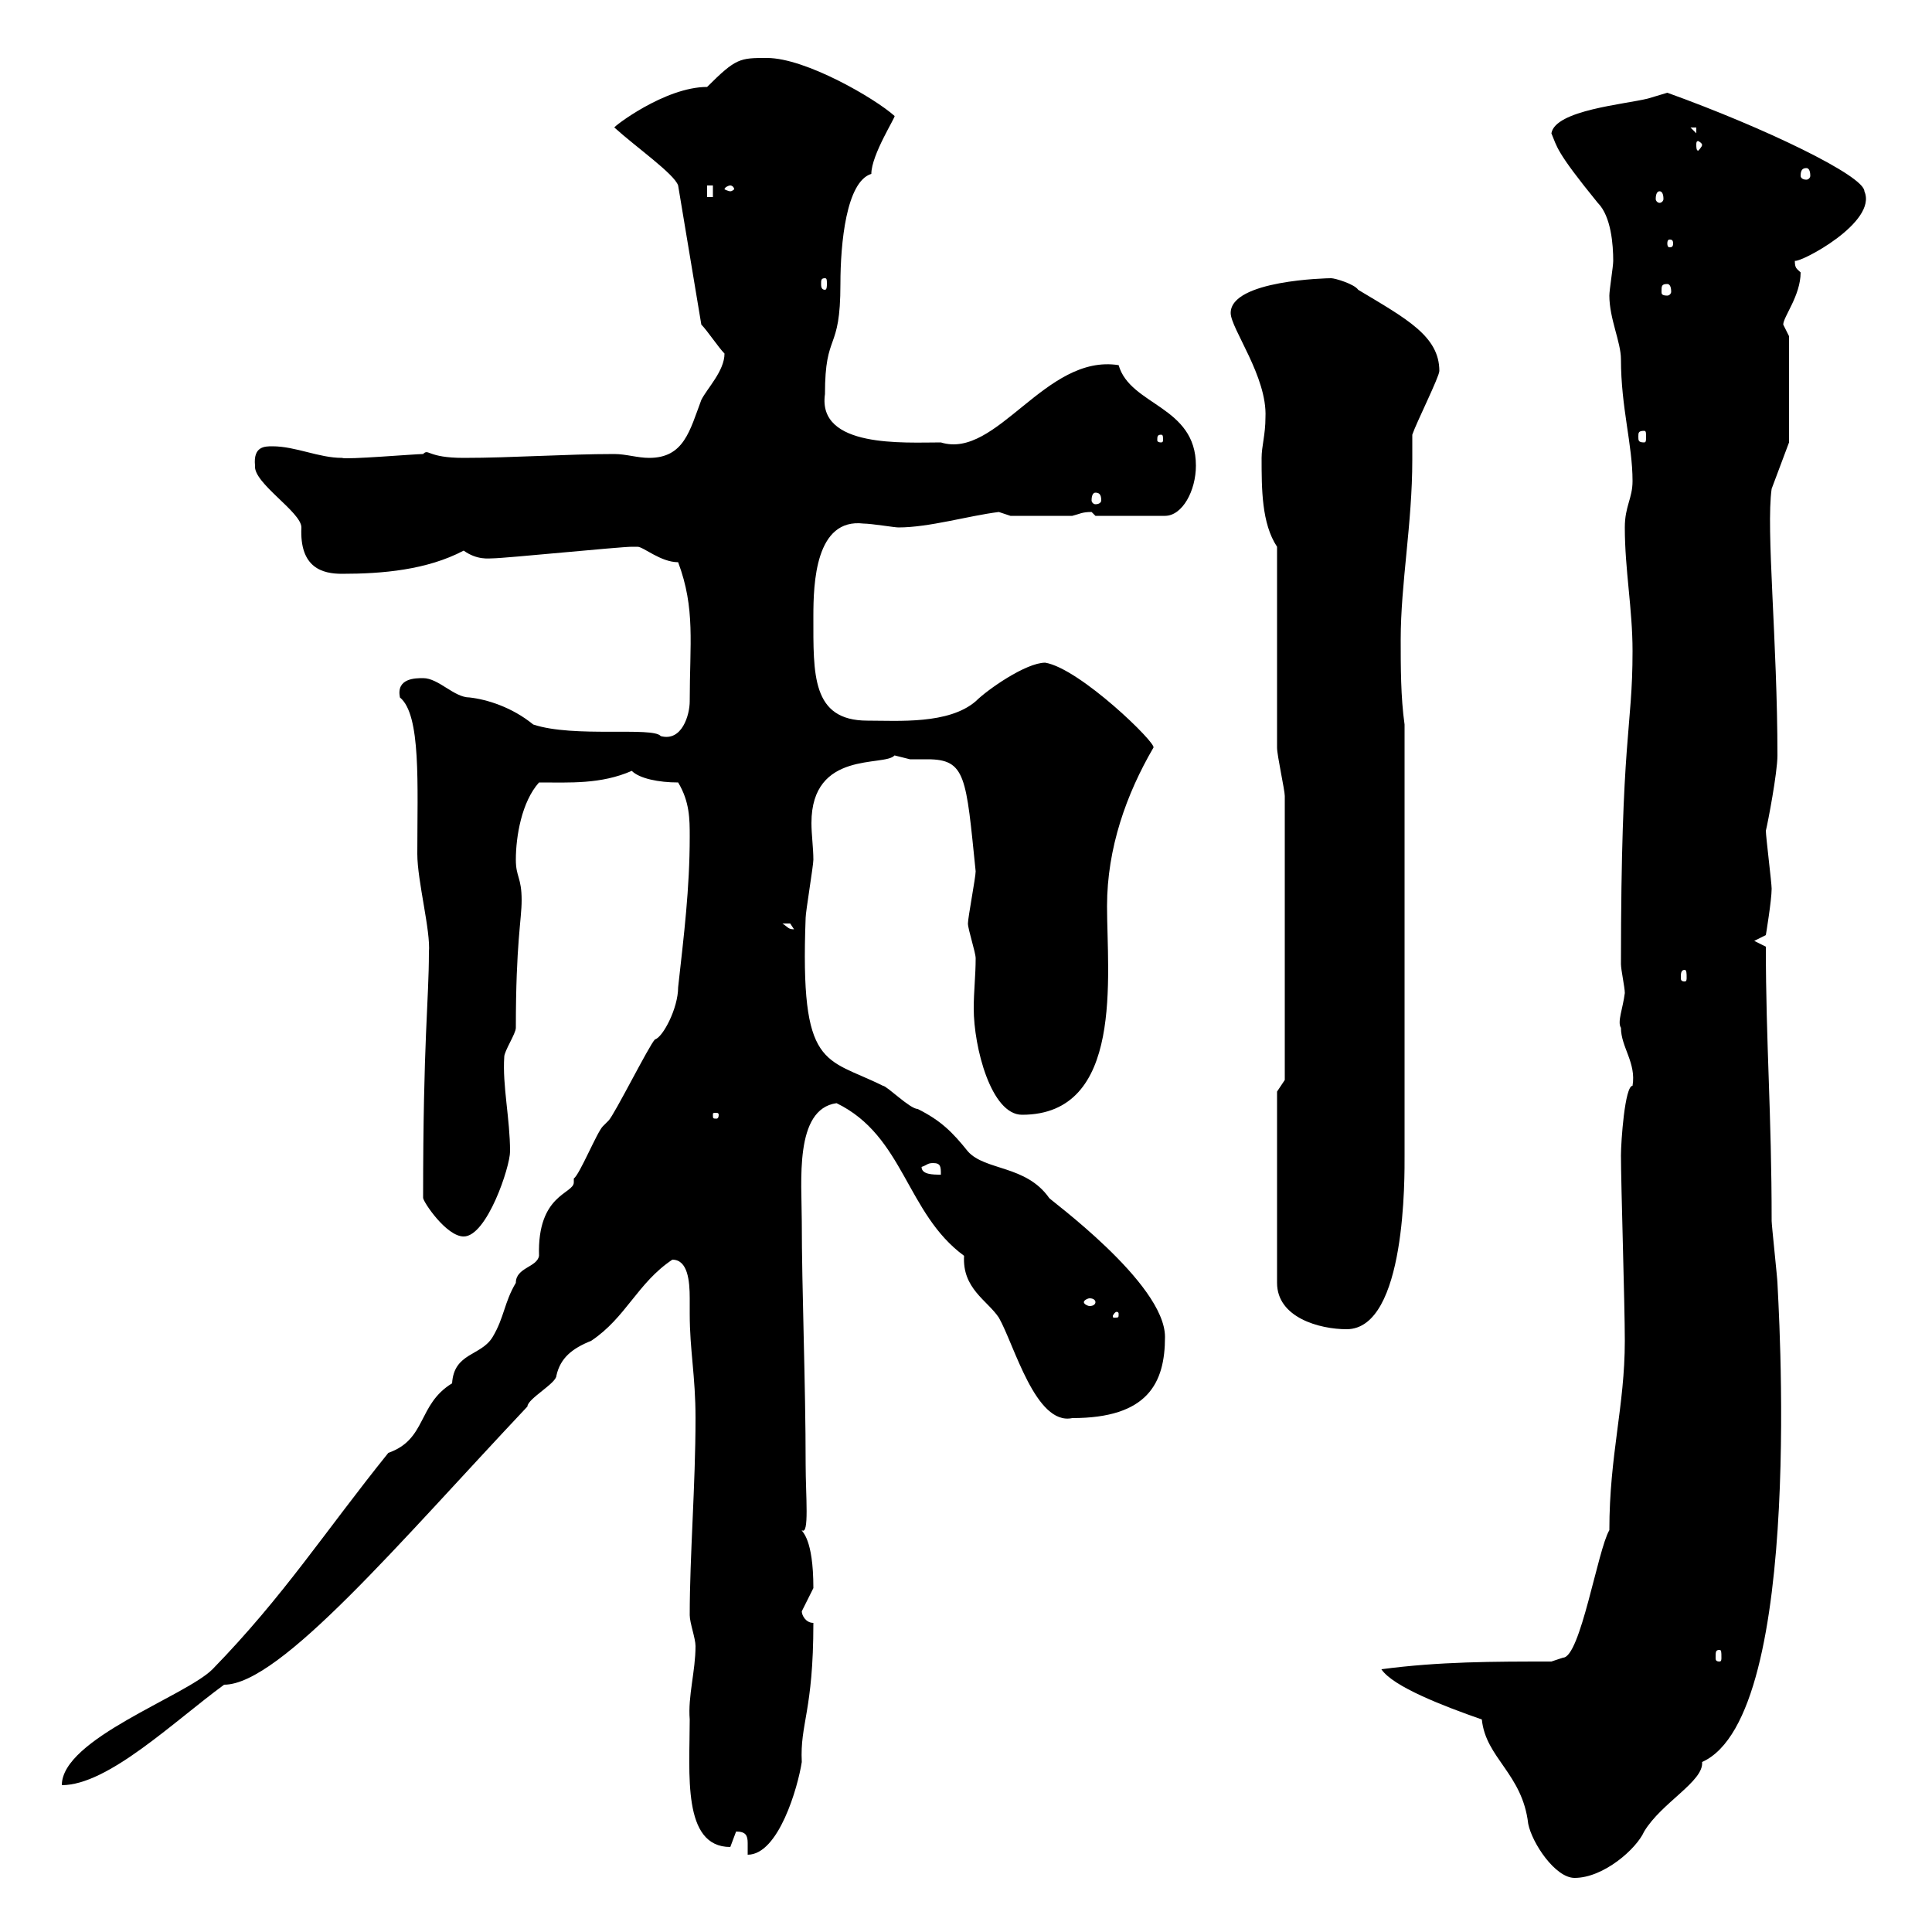 <svg xmlns="http://www.w3.org/2000/svg" xmlns:xlink="http://www.w3.org/1999/xlink" width="300" height="300"><path d="M230.10 267C230.70 273 236.40 275.40 237.30 283.20C237.90 286.20 241.50 291.60 244.50 291.60C249 291.60 254.10 287.10 255.30 284.40C258 279.90 264.60 276.60 264.30 273.60C280.50 266.40 276 200.40 276 199.20C276 198.60 275.10 190.20 275.10 189.60C275.10 172.80 274.20 162 274.20 147L272.40 146.10L274.20 145.20C274.20 145.20 275.10 139.80 275.10 138C275.10 137.10 274.20 129.90 274.20 129C274.50 127.80 276 120 276 117.30C276 99.60 274.20 82.20 275.10 75.90L277.80 68.70L277.80 52.20C277.80 52.20 276.90 50.40 276.90 50.40C276.90 49.20 279.60 45.90 279.60 42.30C279 41.70 278.70 41.70 278.70 40.50C279.60 40.80 291.60 34.50 289.50 29.70C289.50 27.30 273.90 19.80 258.90 14.40C258.90 14.40 255.90 15.30 255.90 15.30C252.30 16.20 241.50 17.10 240.90 20.70C241.80 22.80 241.50 23.40 248.10 31.50C250.20 33.60 250.50 38.10 250.50 40.50C250.50 41.40 249.90 45 249.90 45.90C249.90 49.50 251.70 53.10 251.70 55.80C251.70 63.30 253.50 69 253.50 74.70C253.50 77.40 252.30 78.60 252.30 81.90C252.30 88.50 253.50 94.50 253.50 101.10C253.50 113.40 251.70 114 251.70 149.70C251.70 150.60 252.30 153.30 252.30 154.20C252 156.60 251.10 158.70 251.70 159.60C251.70 162.60 254.10 165 253.50 168.60C252.30 168.60 251.70 177.30 251.70 179.40C251.70 183.90 252.30 202.50 252.30 208.20C252.30 218.40 249.90 225.90 249.90 237.60C248.10 240.60 245.40 257.40 242.70 257.40L240.90 258C231.90 258 223.50 258 214.50 259.20C216.30 261.90 224.10 264.90 230.10 267ZM114.30 284.40C115.80 284.40 116.10 285 116.10 286.20C116.10 286.80 116.10 287.40 116.10 288C120.90 288 123.90 277.50 124.50 273.60C124.20 267.60 126.30 265.80 126.30 252C125.10 252 124.50 250.80 124.50 250.20C124.50 250.20 126.30 246.60 126.30 246.60C126.30 238.80 124.50 237.90 124.50 237.60C125.70 238.50 125.10 232.20 125.10 227.40C125.10 214.80 124.50 200.10 124.50 189.60C124.50 183.60 123.30 172.20 129.90 171.30C140.40 176.40 140.70 188.40 149.70 195C149.40 200.10 153.30 201.90 155.10 204.60C157.50 208.80 160.80 221.40 166.50 220.20C178.20 220.20 180.90 214.80 180.90 207.60C180.90 199.20 162.60 186 162.90 186C159.30 180.90 153 181.80 150.30 178.80C147.90 175.80 146.10 174 142.50 172.20C141.30 172.20 137.70 168.60 137.10 168.60C128.10 164.10 124.20 166.20 125.10 142.50C125.10 141.60 126.30 134.40 126.30 133.50C126.30 131.70 126 129.60 126 127.80C126 116.40 137.40 119.10 138.90 117.30C138.90 117.30 141.30 117.90 141.30 117.90C142.20 117.90 143.10 117.90 144 117.90C150 117.90 150 120.60 151.50 135.30C151.50 136.20 150.30 142.50 150.30 143.40C150.30 144.30 151.50 147.90 151.50 148.80C151.50 151.50 151.20 153.90 151.20 156.60C151.20 162.60 153.90 173.10 158.70 173.10C174.60 173.10 171.90 151.50 171.90 140.70C171.90 131.70 174.90 123.30 179.10 116.10C179.70 115.50 167.70 103.80 162.30 102.90C159.30 102.90 153.30 107.10 151.50 108.90C147.30 112.50 139.50 111.90 134.70 111.90C126 111.90 126.30 104.70 126.30 95.70C126.30 90.60 126.60 80.40 134.10 81.30C135.30 81.30 138.90 81.90 139.50 81.90C144.30 81.90 150.30 80.10 155.10 79.50C155.10 79.50 156.90 80.10 156.90 80.10L166.50 80.10C167.70 79.80 168 79.50 169.50 79.50C169.50 79.50 170.10 80.10 170.10 80.10L180.90 80.10C183.60 80.10 185.70 76.20 185.70 72.30C185.70 63 175.50 63 173.70 56.70C162.30 54.90 154.80 71.40 146.10 68.70C140.40 68.70 126.90 69.60 128.10 61.20C128.10 51.30 130.50 54.90 130.50 44.10C130.50 37.80 131.40 28.20 135.30 27C135.30 24 139.20 18 138.90 18C135.90 15.30 125.10 9 119.10 9C114.90 9 114.30 9 109.80 13.50C103.20 13.50 95.10 19.80 95.40 19.80C98.70 22.80 104.70 27 105.30 28.80L108.90 50.40C109.80 51.30 111.60 54 112.50 54.90C112.50 57.60 109.80 60.30 108.90 62.10C107.10 66.90 106.20 71.10 100.80 71.10C99 71.10 97.20 70.50 95.40 70.50C87.90 70.50 79.50 71.10 72 71.10C66.30 71.10 66.60 69.60 65.70 70.50C64.50 70.50 53.70 71.40 53.10 71.10C49.50 71.10 45.90 69.30 42.30 69.30C41.10 69.30 39.30 69.30 39.60 72.30C39.30 75 46.80 79.50 46.80 81.90C46.50 88.20 50.10 89.10 53.10 89.10C59.40 89.10 66.30 88.50 72 85.50C74.10 87 75.90 86.70 76.50 86.70C78.30 86.70 96.30 84.90 98.10 84.90C98.10 84.90 98.10 84.90 99 84.90C99.90 84.90 102.60 87.30 105.30 87.30C108 94.50 107.10 99.90 107.10 108.90C107.10 111 105.90 115.20 102.60 114.30C101.40 112.80 89.10 114.60 82.80 112.50C79.50 109.80 75.60 108.60 72.90 108.30C70.50 108.30 68.10 105.30 65.70 105.30C64.50 105.30 61.50 105.30 62.10 108.30C65.40 111 64.80 121.80 64.80 132.60C64.80 136.80 66.90 144.60 66.60 147.90C66.60 155.40 65.70 161.40 65.70 186C65.70 186.60 69.30 192 72 192C75.60 192 79.20 181.20 79.20 178.80C79.20 173.70 78 168.60 78.30 164.10C78.30 163.20 80.10 160.50 80.10 159.60C80.10 146.40 81 142.80 81 139.80C81 136.20 80.10 136.20 80.10 133.50C80.10 129.90 81 124.50 83.70 121.50C88.50 121.50 93.30 121.80 98.10 119.70C99.30 120.90 102.30 121.50 105.30 121.50C107.10 124.50 107.10 127.20 107.10 129.90C107.10 138 106.20 145.20 105.30 153.30C105.30 156.60 102.90 161.10 101.70 161.40C100.80 162.30 95.40 173.10 94.50 174C94.50 174 93.60 174.90 93.60 174.90C92.70 175.80 90 182.40 89.10 183C89.10 183 89.10 183.60 89.10 183.60C89.10 185.40 83.40 185.40 83.70 195C83.40 196.80 80.10 196.80 80.10 199.20C78.30 202.20 78.30 204.60 76.50 207.60C74.70 210.60 70.50 210 70.20 214.80C64.80 218.10 66.30 223.50 60.30 225.60C50.40 237.90 44.10 247.80 33 259.20C28.80 263.40 9.60 270 9.60 277.20C16.80 277.20 27 267.30 34.80 261.60C43.50 261.60 62.10 239.40 81.90 218.40C81.90 217.20 86.40 214.80 86.40 213.60C87 210.90 88.80 209.40 91.80 208.20C97.20 204.60 99 199.20 104.40 195.60C106.80 195.60 107.10 198.90 107.10 201.60C107.10 202.50 107.10 203.70 107.10 204C107.10 209.70 108 213.60 108 220.20C108 230.70 107.10 241.50 107.10 250.80C107.10 252 108 254.40 108 255.60C108 259.50 106.80 263.40 107.10 267C107.10 275.40 105.90 286.80 113.40 286.80C113.40 286.80 114.30 284.40 114.30 284.40ZM267 256.20C267.30 256.20 267.30 256.50 267.30 257.40C267.30 257.70 267.30 258 267 258C266.40 258 266.40 257.70 266.40 257.40C266.40 256.50 266.40 256.20 267 256.20ZM198.30 169.50L198.30 199.20C198.30 204.60 204.90 206.40 209.10 206.40C218.40 206.40 218.10 182.40 218.10 179.40L218.10 112.50C217.50 108.30 217.50 103.50 217.50 99.30C217.50 90.60 219.30 81.30 219.30 71.40C219.30 70.50 219.30 69 219.30 67.50C219.90 65.70 223.50 58.50 223.50 57.60C223.50 52.20 218.40 49.50 210.90 45C210.30 44.10 207.30 43.20 206.70 43.20C206.10 43.20 191.10 43.50 191.10 48.60C191.10 51 196.80 58.50 196.50 64.80C196.50 67.50 195.90 69.30 195.90 71.10C195.90 75.90 195.90 81.30 198.30 84.90C198.30 89.10 198.30 111.90 198.30 116.10C198.30 117.30 199.50 122.70 199.50 123.60L199.50 167.70ZM173.70 204C173.70 204.60 173.70 204.60 173.10 204.60C172.80 204.60 172.80 204.60 172.80 204.30C172.80 204.30 173.10 203.70 173.40 203.70C173.40 203.70 173.70 203.70 173.70 204ZM170.10 202.20C170.10 202.50 169.80 202.80 169.20 202.80C168.90 202.80 168.30 202.50 168.30 202.20C168.30 201.90 168.90 201.60 169.20 201.60C169.80 201.60 170.10 201.90 170.10 202.20ZM143.10 181.20C144 180.90 144 180.60 144.90 180.60C146.10 180.60 146.10 181.20 146.10 182.40C144.90 182.40 143.10 182.40 143.10 181.20ZM111.60 173.10C111.60 173.70 111.30 173.70 111.30 173.70C110.70 173.70 110.70 173.70 110.70 173.10C110.70 172.80 110.70 172.80 111.30 172.80C111.30 172.80 111.60 172.80 111.60 173.10ZM261.60 150.60C261.90 150.60 261.90 151.20 261.90 151.80C261.90 152.10 261.90 152.40 261.60 152.40C261 152.40 261 152.10 261 151.80C261 151.20 261 150.60 261.60 150.60ZM121.50 143.40C121.50 143.40 121.50 143.40 122.70 143.40C122.70 143.40 123.30 144.30 123.30 144.30C122.40 144.30 122.40 144 121.50 143.40ZM170.10 76.50C170.70 76.50 171 76.80 171 77.70C171 78 170.70 78.30 170.10 78.30C169.80 78.30 169.50 78 169.50 77.70C169.50 76.80 169.80 76.50 170.10 76.50ZM180.30 67.50C180.60 67.50 180.60 67.80 180.60 68.40C180.60 68.40 180.60 68.70 180.30 68.70C179.70 68.70 179.70 68.40 179.70 68.40C179.70 67.80 179.70 67.50 180.30 67.50ZM255.30 66.90C255.60 66.90 255.60 67.20 255.60 67.80C255.60 68.40 255.60 68.70 255.30 68.70C254.40 68.70 254.40 68.40 254.40 67.80C254.40 67.20 254.40 66.90 255.30 66.90ZM258.90 44.10C259.20 44.10 259.50 44.40 259.50 45.30C259.50 45.60 259.20 45.90 258.90 45.90C258 45.90 258 45.60 258 45.30C258 44.40 258 44.10 258.90 44.10ZM128.10 43.20C128.40 43.20 128.40 43.50 128.40 44.10C128.40 44.40 128.40 45 128.10 45C127.50 45 127.50 44.40 127.50 44.10C127.50 43.50 127.50 43.20 128.10 43.20ZM259.80 37.80C259.80 38.40 259.50 38.40 259.20 38.40C259.20 38.40 258.90 38.40 258.90 37.80C258.90 37.20 259.20 37.20 259.20 37.20C259.50 37.20 259.80 37.20 259.80 37.80ZM109.80 28.80L110.70 28.80L110.70 30.60L109.80 30.60ZM257.70 29.70C258 29.70 258.30 30 258.30 30.90C258.30 31.20 258 31.50 257.70 31.50C257.40 31.50 257.10 31.20 257.10 30.90C257.10 30 257.40 29.70 257.70 29.70ZM113.40 28.80C113.70 28.80 114 29.10 114 29.40C114 29.40 113.70 29.70 113.40 29.70C113.10 29.70 112.50 29.40 112.50 29.40C112.50 29.10 113.10 28.80 113.40 28.80ZM280.50 26.10C280.80 26.10 281.10 26.40 281.10 27.30C281.10 27.60 280.80 27.90 280.50 27.90C279.90 27.90 279.60 27.60 279.60 27.30C279.60 26.40 279.90 26.10 280.50 26.10ZM264.30 22.50C264.30 22.80 263.70 23.40 263.70 23.40C263.40 23.40 263.40 22.80 263.40 22.50C263.40 22.20 263.40 21.90 263.70 21.90C263.70 21.90 264.30 22.20 264.30 22.50ZM262.50 19.80L263.40 19.80L263.40 20.70Z"/></svg>